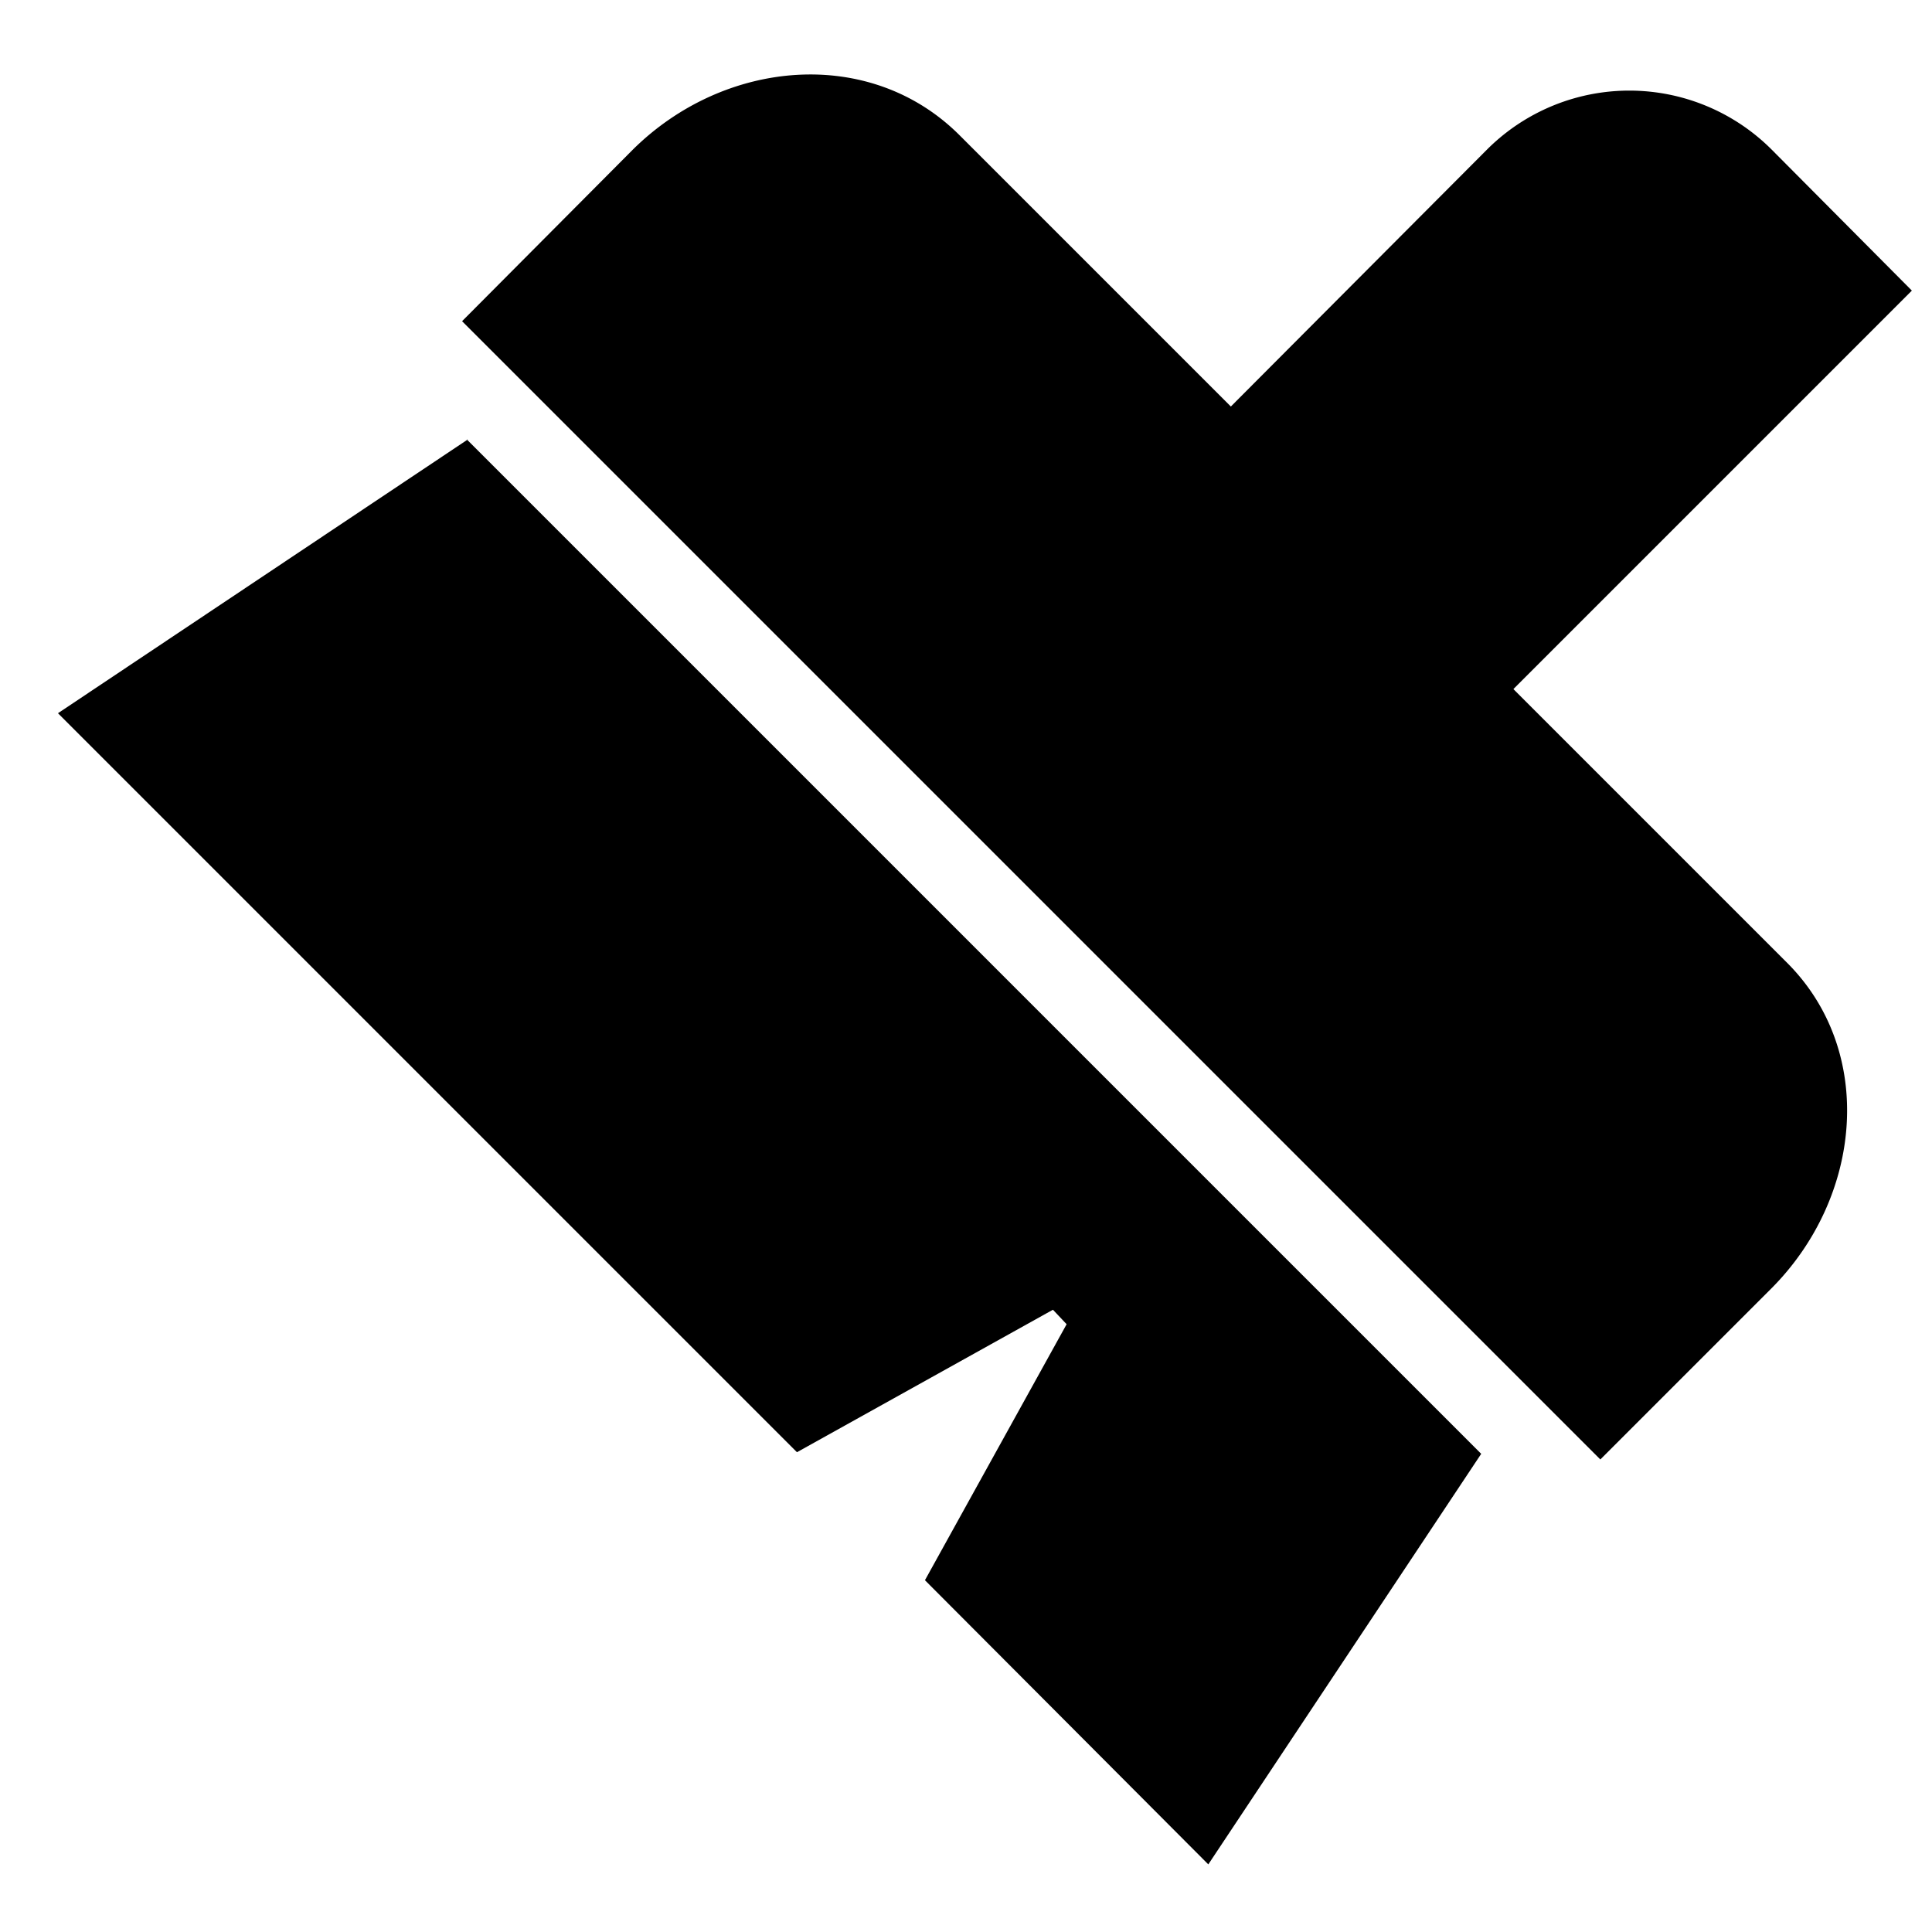 <svg width="24" height="24" fill="none" xmlns="http://www.w3.org/2000/svg"><path fill="currentColor" d="m5.8 5.46 12.6 12.6-3.39 5.1-3.52-3.53 1.76-3.18-.17-.18-3.18 1.77L.72 8.86l5.09-3.4Zm9.49-.41 3.18-3.19a2.5 2.5 0 0 1 3.54 0l1.74 1.75-4.95 4.95 3.4 3.4c1.1 1.1.94 2.91-.2 4.05l-2.12 2.12L5.74 3.99l2.12-2.13C9 .73 10.81.57 11.92 1.68l3.37 3.37Z"/></svg>
